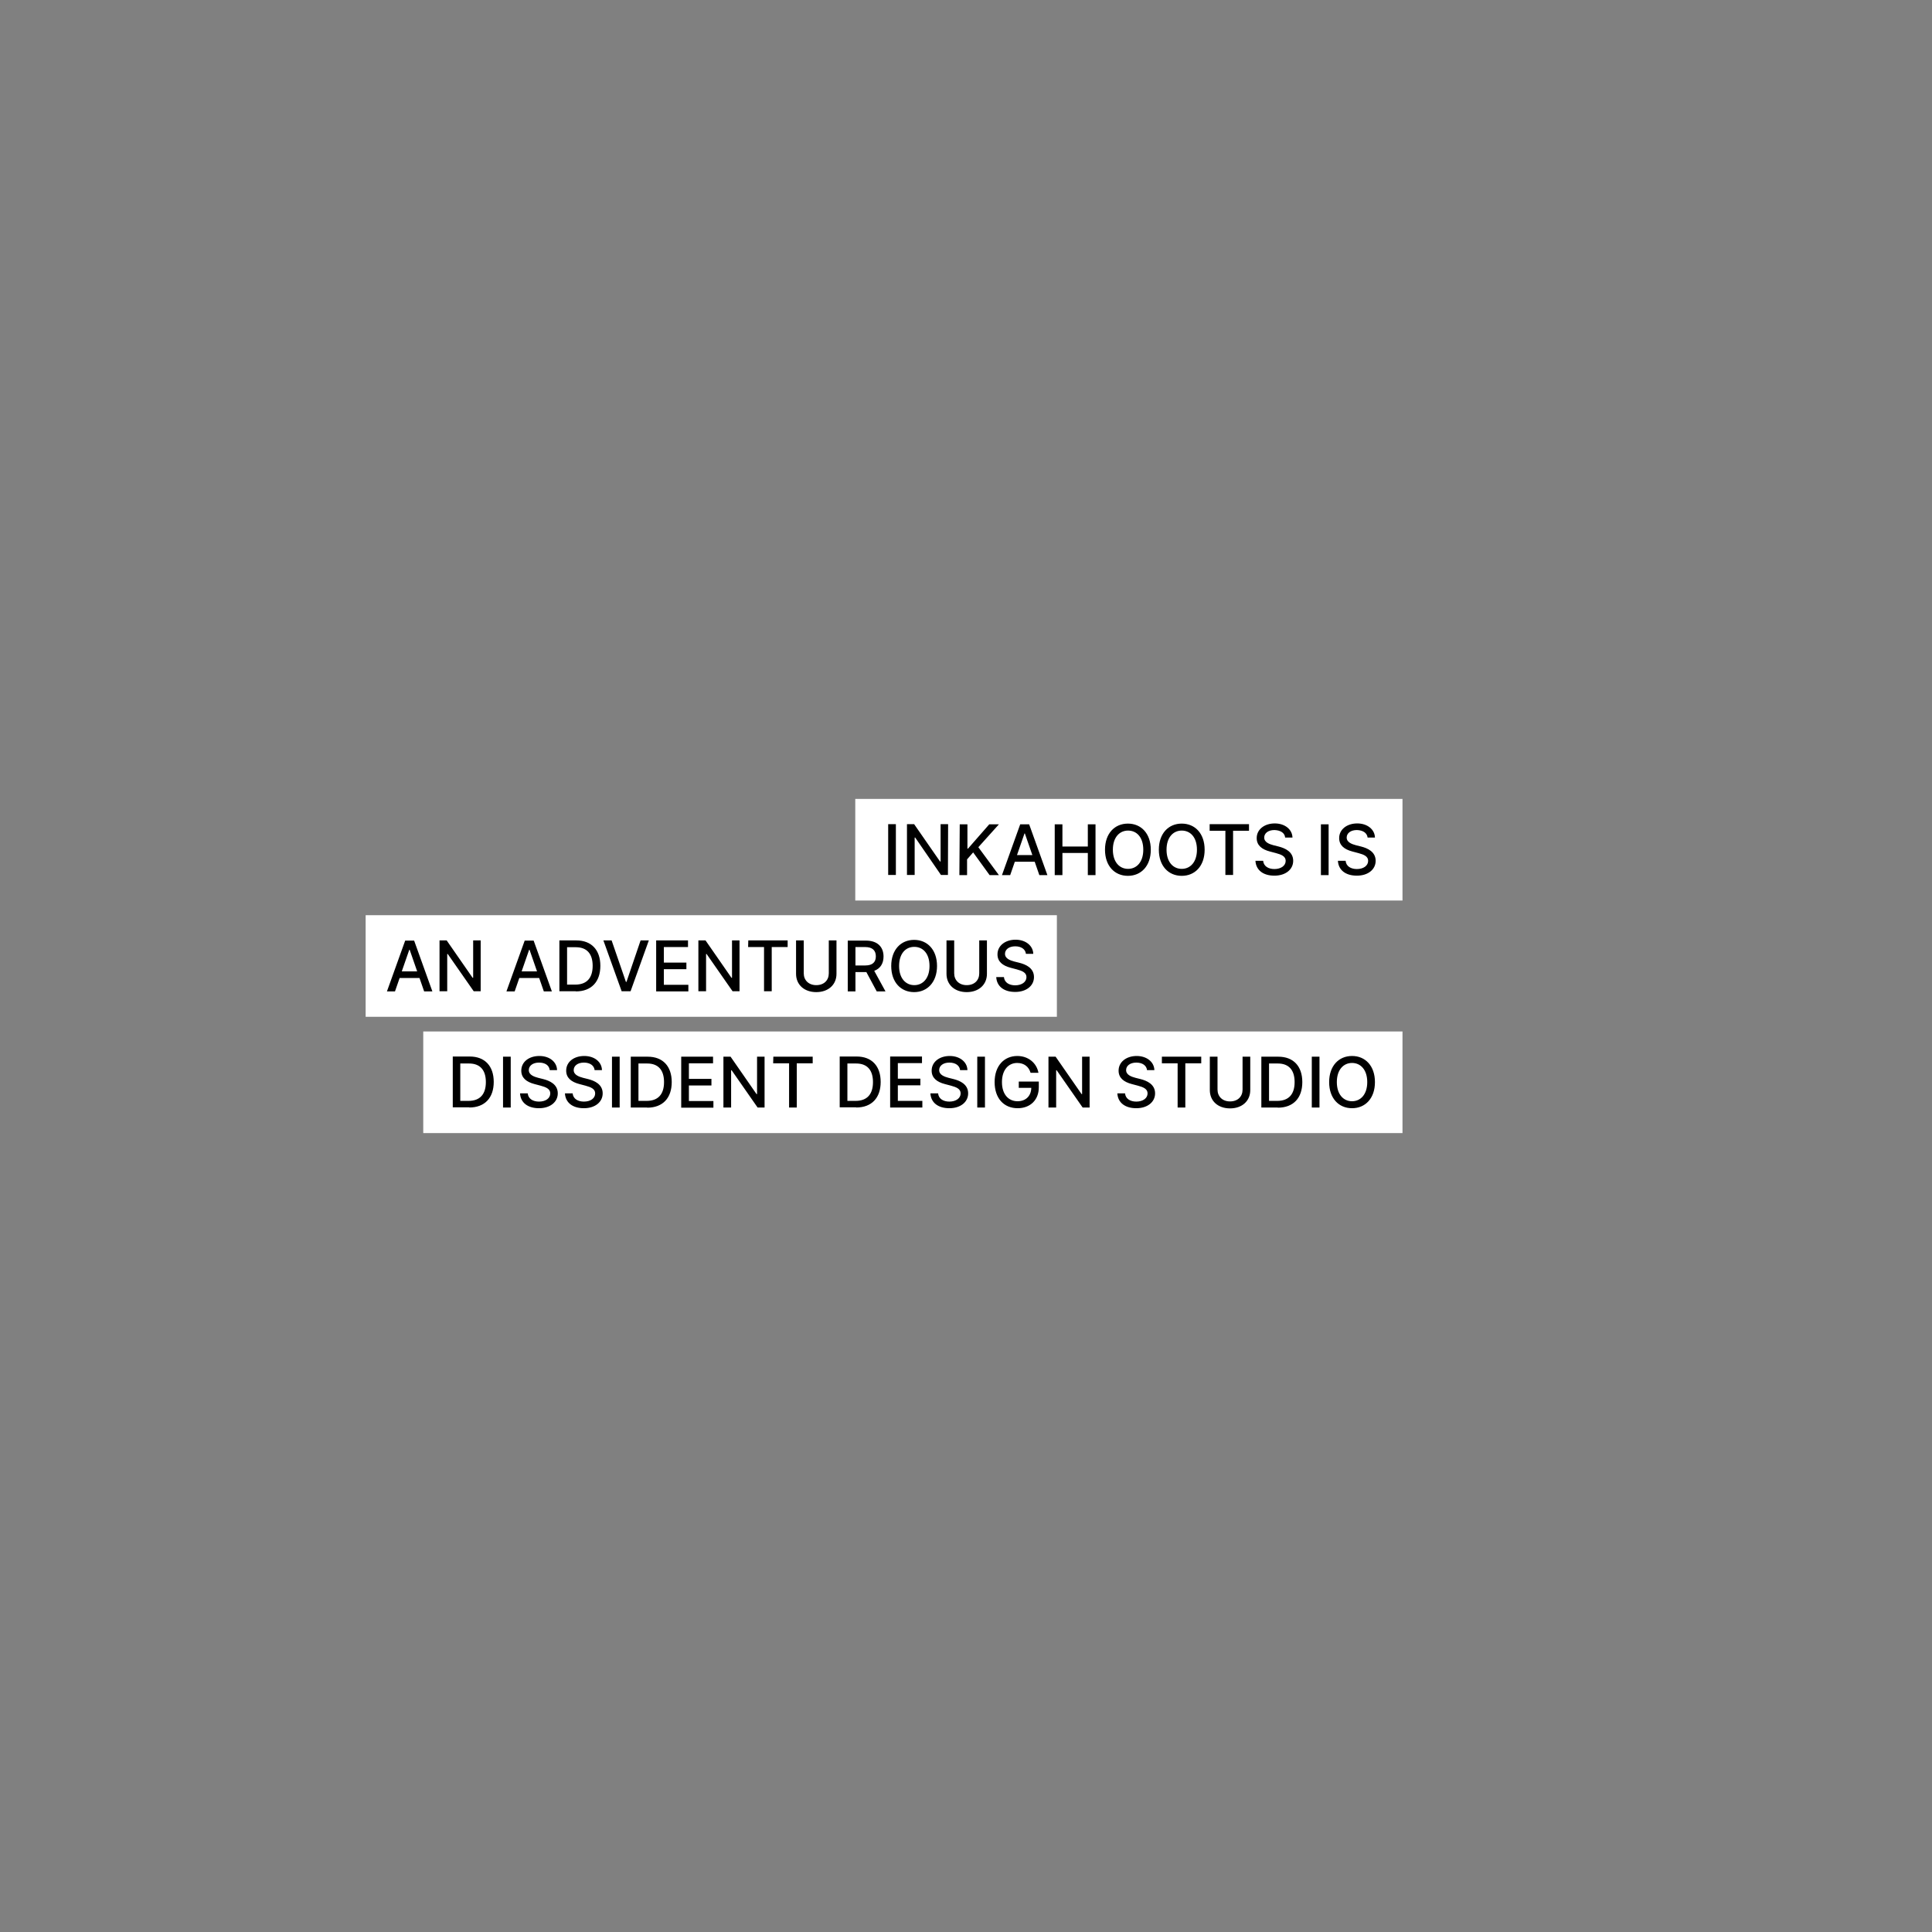 <?xml version="1.0" encoding="utf-8"?>
<!-- Generator: Adobe Illustrator 27.0.0, SVG Export Plug-In . SVG Version: 6.00 Build 0)  -->
<svg version="1.1" id="Layer_1" xmlns="http://www.w3.org/2000/svg" xmlns:xlink="http://www.w3.org/1999/xlink" x="0px" y="0px"
	 viewBox="0 0 1080 1080" style="enable-background:new 0 0 1080 1080;" xml:space="preserve">
<rect x="0" y="0" width="1080" height="1080" fill="#808080" stroke="none"/>
<style type="text/css">
	.st0{fill:#FFFFFF;}
</style>
<rect x="236.6" y="576.6" class="st0" width="547.4" height="56.8"/>
<path d="M764.3,604.9c0,6.9-3.7,10.7-8.5,10.7s-8.5-3.8-8.5-10.7s3.7-10.7,8.5-10.7S764.3,598,764.3,604.9 M768.6,604.9
	c0-9.1-5.4-14.6-12.8-14.6s-12.8,5.5-12.8,14.6s5.4,14.6,12.8,14.6S768.6,614,768.6,604.9 M737.6,590.7h-4.3v28.4h4.3V590.7
	L737.6,590.7z M709.4,615.4v-20.9h4.9c6.2,0,9.4,3.7,9.4,10.4c0,6.7-3.2,10.5-9.7,10.5H709.4z M714.3,619.2
	c8.7,0,13.7-5.4,13.7-14.3s-5-14.2-13.4-14.2h-9.5v28.4H714.3L714.3,619.2z M694.6,590.7v18.4c0,3.9-2.7,6.6-7,6.6s-7-2.8-7-6.6
	v-18.4h-4.3v18.7c0,6,4.5,10.2,11.3,10.2s11.3-4.2,11.3-10.2v-18.7H694.6z M649.4,594.4h8.9v24.7h4.3v-24.7h8.9v-3.7h-22V594.4z
	 M641.2,598.2h4.1c-0.1-4.5-4.2-7.9-9.9-7.9s-10.1,3.3-10.1,8.2c0,4,2.8,6.3,7.4,7.5l3.4,0.9c3,0.8,5.4,1.8,5.4,4.3
	c0,2.8-2.7,4.6-6.3,4.6c-3.3,0-6-1.5-6.3-4.6h-4.3c0.3,5.2,4.3,8.3,10.6,8.3s10.5-3.5,10.5-8.3c0-5.1-4.6-7.1-8.2-8l-2.8-0.7
	c-2.2-0.6-5.2-1.6-5.2-4.3c0-2.4,2.2-4.2,5.7-4.2C638.6,594,640.9,595.6,641.2,598.2 M609.1,590.7h-4.2v20.9h-0.3l-14.5-20.9h-4
	v28.4h4.3v-20.8h0.3l14.5,20.8h3.9L609.1,590.7L609.1,590.7z M576.1,599.7h4.4c-1-5.5-5.7-9.4-11.8-9.4c-7.4,0-12.7,5.5-12.7,14.6
	c0,9.1,5.2,14.6,12.9,14.6c6.9,0,11.8-4.5,11.8-11.7v-3.2h-11.2v3.5h7c-0.1,4.6-3.1,7.5-7.7,7.5c-5,0-8.7-3.8-8.7-10.7
	s3.7-10.7,8.5-10.7C572.5,594.2,575.1,596.3,576.1,599.7 M550.6,590.7h-4.3v28.4h4.3V590.7L550.6,590.7z M536.7,598.2h4.1
	c-0.1-4.5-4.2-7.9-9.9-7.9s-10.1,3.3-10.1,8.2c0,4,2.8,6.3,7.4,7.5l3.4,0.9c3,0.8,5.4,1.8,5.4,4.3c0,2.8-2.7,4.6-6.3,4.6
	c-3.3,0-6-1.5-6.3-4.6h-4.3c0.3,5.2,4.3,8.3,10.6,8.3s10.5-3.5,10.5-8.3c0-5.1-4.6-7.1-8.2-8l-2.8-0.7c-2.2-0.6-5.2-1.6-5.2-4.3
	c0-2.4,2.2-4.2,5.7-4.2C534.1,594,536.4,595.6,536.7,598.2 M497.6,619.1h18v-3.7h-13.7v-8.7h12.6v-3.7h-12.6v-8.7h13.5v-3.7h-17.8
	V619.1L497.6,619.1z M473.7,615.4v-20.9h4.9c6.2,0,9.4,3.7,9.4,10.4c0,6.7-3.2,10.5-9.7,10.5H473.7z M478.6,619.1
	c8.7,0,13.7-5.4,13.7-14.3s-5-14.2-13.4-14.2h-9.5v28.4H478.6L478.6,619.1z M432.2,594.4h8.9v24.7h4.3v-24.7h8.9v-3.7h-22
	L432.2,594.4L432.2,594.4z M427.4,590.7h-4.2v20.9h-0.3l-14.5-20.9h-4v28.4h4.3v-20.8h0.3l14.5,20.8h3.9L427.4,590.7L427.4,590.7z
	 M380.8,619.2h18v-3.7h-13.7v-8.7h12.6v-3.7h-12.6v-8.7h13.5v-3.7h-17.8V619.2L380.8,619.2z M356.9,615.4v-20.9h4.9
	c6.2,0,9.4,3.7,9.4,10.4c0,6.7-3.2,10.5-9.7,10.5H356.9z M361.8,619.2c8.7,0,13.7-5.4,13.7-14.3s-5-14.2-13.4-14.2h-9.5v28.4H361.8z
	 M346.4,590.7h-4.3v28.4h4.3V590.7z M332.4,598.2h4.1c-0.1-4.5-4.1-7.9-9.9-7.9s-10.1,3.3-10.1,8.2c0,4,2.8,6.3,7.4,7.5l3.4,0.9
	c3,0.8,5.4,1.8,5.4,4.3c0,2.8-2.6,4.6-6.3,4.6c-3.3,0-6-1.5-6.3-4.6h-4.3c0.3,5.2,4.3,8.3,10.6,8.3s10.5-3.5,10.5-8.3
	c0-5.1-4.6-7.1-8.2-8l-2.8-0.7c-2.2-0.6-5.2-1.6-5.2-4.3c0-2.4,2.2-4.2,5.7-4.2C329.8,594,332.1,595.6,332.4,598.2 M307.3,598.2h4.1
	c-0.1-4.5-4.1-7.9-9.9-7.9s-10.1,3.3-10.1,8.2c0,4,2.8,6.3,7.4,7.5l3.4,0.9c3,0.8,5.4,1.8,5.4,4.3c0,2.8-2.6,4.6-6.3,4.6
	c-3.3,0-6-1.5-6.3-4.6h-4.3c0.3,5.2,4.3,8.3,10.6,8.3s10.5-3.5,10.5-8.3c0-5.1-4.6-7.1-8.2-8l-2.8-0.7c-2.2-0.6-5.2-1.6-5.2-4.3
	c0-2.4,2.2-4.2,5.7-4.2C304.7,594,307,595.5,307.3,598.2 M285.5,590.7h-4.3v28.4h4.3V590.7L285.5,590.7z M257.3,615.4v-20.9h4.9
	c6.2,0,9.4,3.7,9.4,10.4c0,6.7-3.2,10.5-9.7,10.5H257.3z M262.3,619.1c8.7,0,13.7-5.4,13.7-14.3s-5-14.2-13.4-14.2h-9.5v28.4H262.3
	L262.3,619.1z"/>
<rect x="204.4" y="511.6" class="st0" width="386.4" height="56.8"/>
<path d="M573.5,533.2h4.1c-0.1-4.5-4.2-7.9-9.9-7.9s-10.1,3.3-10.1,8.2c0,4,2.8,6.3,7.4,7.5l3.4,0.9c3,0.8,5.4,1.8,5.4,4.3
	c0,2.8-2.7,4.6-6.3,4.6c-3.3,0-6-1.5-6.3-4.6h-4.3c0.3,5.2,4.3,8.3,10.6,8.3s10.5-3.5,10.5-8.3c0-5.1-4.6-7.1-8.2-8l-2.8-0.7
	c-2.2-0.6-5.2-1.6-5.2-4.3c0-2.4,2.2-4.2,5.7-4.2C570.9,529,573.2,530.6,573.5,533.2 M547.4,525.7v18.4c0,3.9-2.7,6.6-7,6.6
	s-7-2.8-7-6.6v-18.4h-4.3v18.7c0,6,4.5,10.2,11.3,10.2s11.3-4.2,11.3-10.2v-18.7H547.4z M519.6,540c0,6.9-3.7,10.7-8.5,10.7
	s-8.5-3.8-8.5-10.7s3.6-10.7,8.5-10.7C515.9,529.3,519.6,533,519.6,540 M523.8,540c0-9.1-5.4-14.6-12.8-14.6s-12.8,5.5-12.8,14.6
	s5.4,14.6,12.8,14.6S523.8,549,523.8,540 M478.2,539.7v-10.3h5.4c4.2,0,6,2,6,5.2s-1.8,5.1-5.9,5.1H478.2L478.2,539.7z M473.9,554.2
	h4.3v-10.8h6.1l5.8,10.8h4.9l-6.3-11.5c3.5-1.3,5.2-4.2,5.2-8c0-5.2-3.2-8.9-9.9-8.9h-10.1V554.2L473.9,554.2z M463.3,525.7v18.4
	c0,3.9-2.7,6.6-7,6.6s-7-2.8-7-6.6v-18.4h-4.3v18.7c0,6,4.5,10.2,11.3,10.2s11.3-4.2,11.3-10.2v-18.7H463.3z M418.2,529.4h8.9v24.7
	h4.3v-24.7h8.9v-3.7h-22L418.2,529.4L418.2,529.4z M413.4,525.7h-4.2v20.9h-0.3l-14.5-20.9h-4v28.4h4.3v-20.8h0.3l14.5,20.8h3.9
	L413.4,525.7L413.4,525.7z M366.8,554.2h18v-3.7h-13.7v-8.7h12.6v-3.7h-12.6v-8.7h13.5v-3.7h-17.8V554.2L366.8,554.2z M341.9,525.7
	h-4.6l10.2,28.4h5l10.2-28.4h-4.6l-7.9,23.2h-0.3L341.9,525.7L341.9,525.7z M317,550.4v-20.9h4.9c6.2,0,9.4,3.7,9.4,10.4
	s-3.2,10.5-9.7,10.5H317z M321.9,554.2c8.7,0,13.7-5.4,13.7-14.3s-5-14.2-13.4-14.2h-9.5v28.4H321.9L321.9,554.2z M291.6,543
	l4.2-12.1h0.2l4.2,12.1H291.6L291.6,543z M287.7,554.2l2.6-7.5h11.1l2.6,7.5h4.5l-10.2-28.4h-5l-10.2,28.4H287.7L287.7,554.2z
	 M268.7,525.7h-4.2v20.9h-0.3l-14.5-20.9h-4v28.4h4.3v-20.8h0.3l14.5,20.8h3.9L268.7,525.7L268.7,525.7z M224.6,543l4.2-12.1h0.2
	l4.2,12.1H224.6L224.6,543z M220.8,554.2l2.6-7.5h11.1l2.6,7.5h4.6l-10.2-28.4h-5l-10.2,28.4H220.8L220.8,554.2z"/>
<rect x="478.1" y="446.6" class="st0" width="305.9" height="56.8"/>
<path d="M764.5,468.2h4.1c-0.1-4.5-4.2-7.9-9.9-7.9s-10.1,3.3-10.1,8.2c0,4,2.8,6.3,7.4,7.5l3.4,0.9c3,0.8,5.4,1.8,5.4,4.3
	c0,2.8-2.7,4.6-6.3,4.6c-3.3,0-6-1.5-6.3-4.6h-4.3c0.3,5.2,4.3,8.3,10.6,8.3s10.5-3.5,10.5-8.3c0-5.1-4.6-7.1-8.2-8l-2.8-0.7
	c-2.2-0.6-5.2-1.6-5.2-4.3c0-2.4,2.2-4.2,5.7-4.2C761.9,464.1,764.2,465.6,764.5,468.2 M742.7,460.8h-4.3v28.4h4.3V460.8z
	 M718.4,468.2h4.1c-0.1-4.5-4.2-7.9-9.9-7.9s-10.1,3.3-10.1,8.2c0,4,2.8,6.3,7.4,7.5l3.4,0.9c3,0.8,5.4,1.8,5.4,4.3
	c0,2.8-2.7,4.6-6.3,4.6c-3.3,0-6-1.5-6.3-4.6h-4.3c0.3,5.2,4.3,8.3,10.6,8.3s10.5-3.5,10.5-8.3c0-5.1-4.6-7.1-8.2-8l-2.8-0.7
	c-2.2-0.6-5.2-1.6-5.2-4.3c0-2.4,2.2-4.2,5.7-4.2C715.8,464.1,718.2,465.6,718.4,468.2 M676.1,464.4h8.9v24.7h4.3v-24.7h8.9v-3.7
	h-22V464.4z M669.1,475c0,6.9-3.7,10.7-8.5,10.7s-8.5-3.8-8.5-10.7s3.7-10.7,8.5-10.7S669.1,468,669.1,475 M673.4,475
	c0-9.1-5.4-14.6-12.8-14.6s-12.8,5.5-12.8,14.6s5.4,14.6,12.8,14.6S673.4,484.1,673.4,475 M639.1,475c0,6.9-3.7,10.7-8.5,10.7
	s-8.5-3.8-8.5-10.7s3.7-10.7,8.5-10.7S639.1,468,639.1,475 M643.3,475c0-9.1-5.4-14.6-12.8-14.6s-12.8,5.5-12.8,14.6
	s5.4,14.6,12.8,14.6S643.3,484.1,643.3,475 M589.6,489.2h4.3v-12.4h14.2v12.4h4.3v-28.4h-4.3v12.4h-14.2v-12.4h-4.3V489.2z
	 M568.5,478l4.2-12.1h0.2l4.2,12.1H568.5L568.5,478z M564.7,489.2l2.6-7.5h11.1l2.6,7.5h4.5l-10.2-28.4h-5l-10.2,28.4H564.7
	L564.7,489.2z M536.3,489.2h4.3v-8.8l3.4-3.9l9.2,12.7h5.2l-11.5-15.6l11.5-12.8h-5.4l-11.9,13.6h-0.3v-13.6h-4.3L536.3,489.2
	L536.3,489.2z M530,460.7h-4.2v20.9h-0.3L511,460.7h-4v28.4h4.3v-20.9h0.3l14.4,20.9h3.9L530,460.7L530,460.7z M500.8,460.7h-4.3
	v28.4h4.3V460.7z"/>
</svg>
